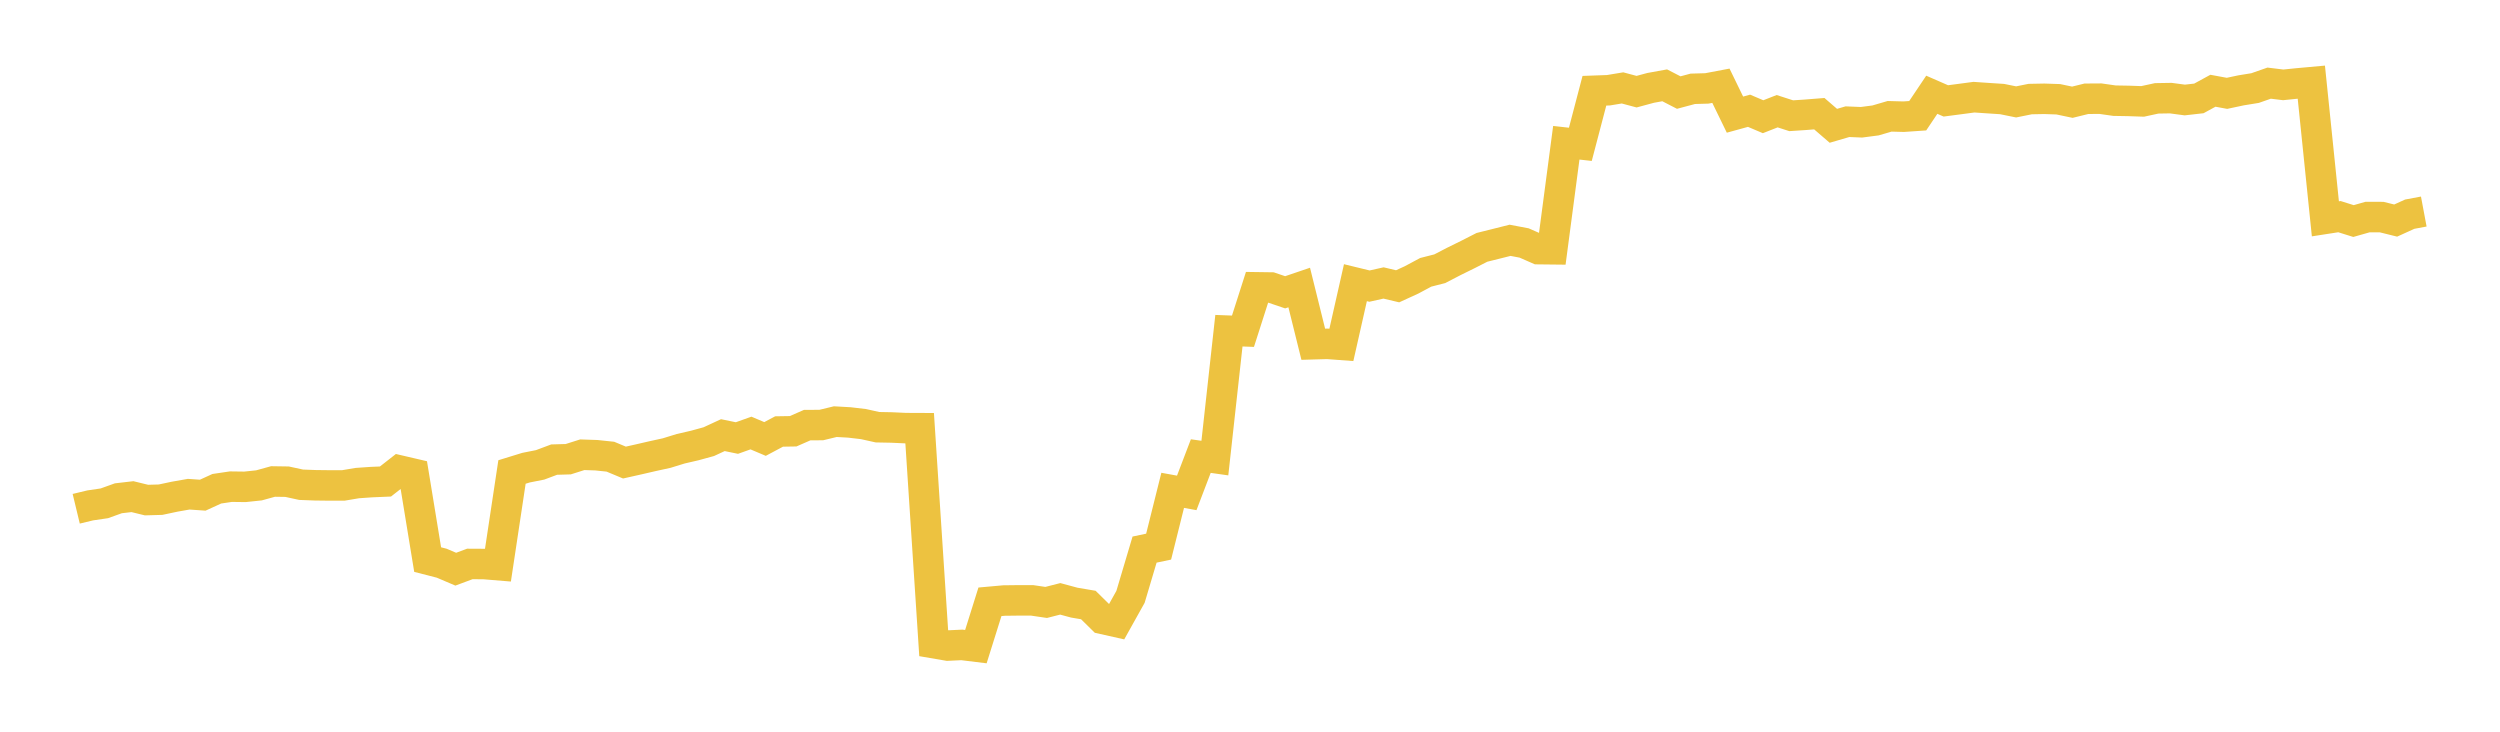 <svg width="164" height="48" xmlns="http://www.w3.org/2000/svg" xmlns:xlink="http://www.w3.org/1999/xlink"><path fill="none" stroke="rgb(237,194,64)" stroke-width="2" d="M5,33.375L5.922,33.153L6.844,33.018L7.766,32.687L8.689,32.58L9.611,32.805L10.533,32.779L11.455,32.583L12.377,32.42L13.299,32.484L14.222,32.062L15.144,31.925L16.066,31.937L16.988,31.84L17.91,31.585L18.832,31.599L19.754,31.799L20.677,31.834L21.599,31.845L22.521,31.845L23.443,31.69L24.365,31.626L25.287,31.587L26.21,30.864L27.132,31.079L28.054,36.709L28.976,36.946L29.898,37.339L30.82,36.995L31.743,37L32.665,37.076L33.587,30.962L34.509,30.678L35.431,30.495L36.353,30.15L37.275,30.124L38.198,29.831L39.12,29.862L40.042,29.959L40.964,30.344L41.886,30.137L42.808,29.924L43.731,29.722L44.653,29.438L45.575,29.225L46.497,28.972L47.419,28.545L48.341,28.735L49.263,28.406L50.186,28.797L51.108,28.306L52.03,28.291L52.952,27.887L53.874,27.883L54.796,27.66L55.719,27.712L56.641,27.82L57.563,28.025L58.485,28.043L59.407,28.085L60.329,28.089L61.251,42.192L62.174,42.35L63.096,42.306L64.018,42.419L64.94,39.478L65.862,39.395L66.784,39.384L67.707,39.384L68.629,39.52L69.551,39.284L70.473,39.533L71.395,39.689L72.317,40.597L73.24,40.804L74.162,39.152L75.084,36.053L76.006,35.859L76.928,32.166L77.85,32.334L78.772,29.919L79.695,30.05L80.617,21.694L81.539,21.729L82.461,18.848L83.383,18.861L84.305,19.175L85.228,18.861L86.15,22.582L87.072,22.556L87.994,22.624L88.916,18.544L89.838,18.769L90.76,18.562L91.683,18.781L92.605,18.358L93.527,17.864L94.449,17.629L95.371,17.15L96.293,16.696L97.216,16.226L98.138,15.996L99.06,15.764L99.982,15.939L100.904,16.343L101.826,16.353L102.749,9.365L103.671,9.468L104.593,5.953L105.515,5.92L106.437,5.767L107.359,6.014L108.281,5.765L109.204,5.597L110.126,6.072L111.048,5.826L111.97,5.8L112.892,5.625L113.814,7.52L114.737,7.266L115.659,7.657L116.581,7.295L117.503,7.592L118.425,7.531L119.347,7.458L120.269,8.253L121.192,7.983L122.114,8.021L123.036,7.9L123.958,7.63L124.88,7.655L125.802,7.592L126.725,6.216L127.647,6.619L128.569,6.498L129.491,6.375L130.413,6.438L131.335,6.498L132.257,6.685L133.18,6.499L134.102,6.481L135.024,6.512L135.946,6.706L136.868,6.479L137.79,6.473L138.713,6.604L139.635,6.62L140.557,6.652L141.479,6.452L142.401,6.437L143.323,6.56L144.246,6.456L145.168,5.953L146.09,6.123L147.012,5.927L147.934,5.777L148.856,5.454L149.778,5.567L150.701,5.473L151.623,5.389L152.545,14.355L153.467,14.212L154.389,14.501L155.311,14.239L156.234,14.24L157.156,14.469L158.078,14.05L159,13.877"></path></svg>
